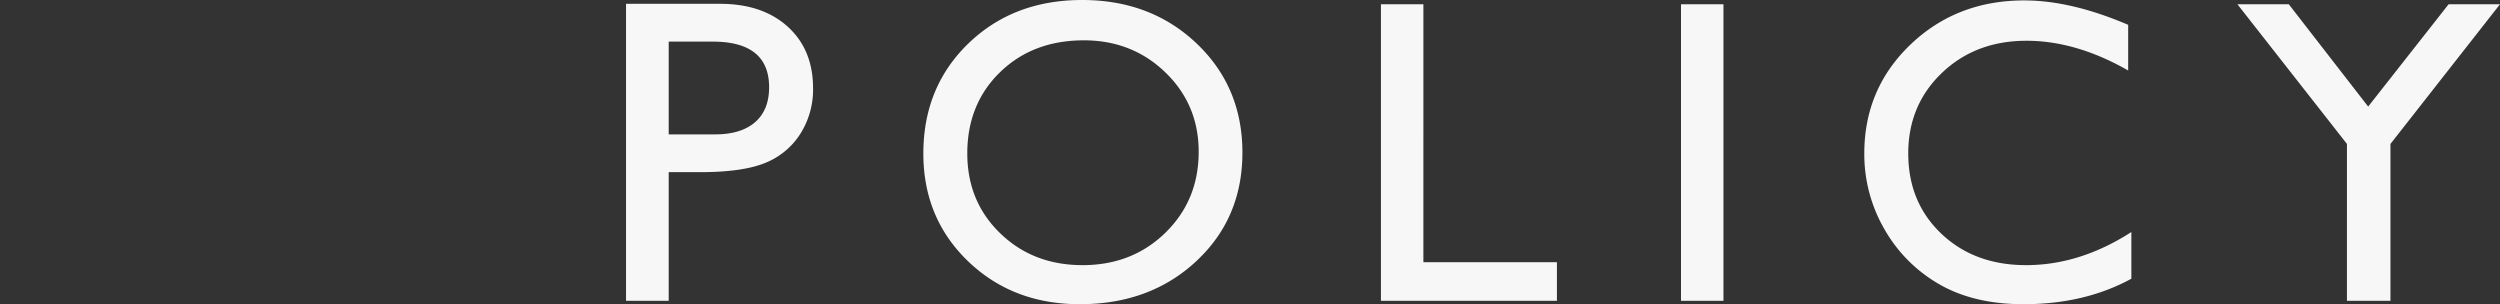 <svg id="policy_bg_g" xmlns="http://www.w3.org/2000/svg" width="1150.086" height="140" viewBox="0 0 1150.086 140">
  <rect x="0" y="0" width="1150.086" height="140" fill="#333333" stroke="none"/>
  <path id="パス_2820" data-name="パス 2820" d="M0,0H1150V140H0Z" fill="#9f0b0b" opacity="0"/>
  <path id="パス_2821" data-name="パス 2821" d="M13.965,0V-136.621H57.227q19.531,0,31.152,10.547T100-97.754A37.884,37.884,0,0,1,94.043-76.66,34.066,34.066,0,0,1,77.734-63.33q-10.352,4.15-29.687,4.15H33.594V0ZM53.809-119.238H33.594v42.676H54.98q11.914,0,18.359-5.615t6.445-16.064Q79.785-119.238,53.809-119.238Zm169.976-19.141q31.641,0,52.686,20.02t21.045,50.2q0,30.176-21.24,49.951T222.71,1.563q-30.859,0-51.416-19.775T150.738-67.773q0-30.566,20.7-50.586T223.784-138.379Zm.781,18.555q-23.437,0-38.525,14.648t-15.088,37.4q0,22.07,15.137,36.719T223.98-16.406q22.852,0,38.135-14.941T277.4-68.555q0-21.68-15.283-36.475T224.566-119.824Zm136.675-16.6h19.531V-17.773H442.2V0H361.241Zm138.042,0h19.531V0H499.283ZM706.466-31.641v21.484Q684.981,1.563,656.856,1.563q-22.852,0-38.77-9.18a67.6,67.6,0,0,1-25.2-25.293,68.688,68.688,0,0,1-9.277-34.863q0-29.785,21.24-50.1t52.393-20.312q21.484,0,47.754,11.23v21q-23.926-13.672-46.777-13.672-23.437,0-38.916,14.795T603.829-67.773q0,22.461,15.234,36.914t38.965,14.453Q682.833-16.406,706.466-31.641ZM852.418-136.426h23.633L825.66-72.168V0h-20.02V-72.168L755.25-136.426h23.633l36.523,47.07Z" transform="translate(274.035 138.379)" fill="#f7f7f7"/>
</svg>
